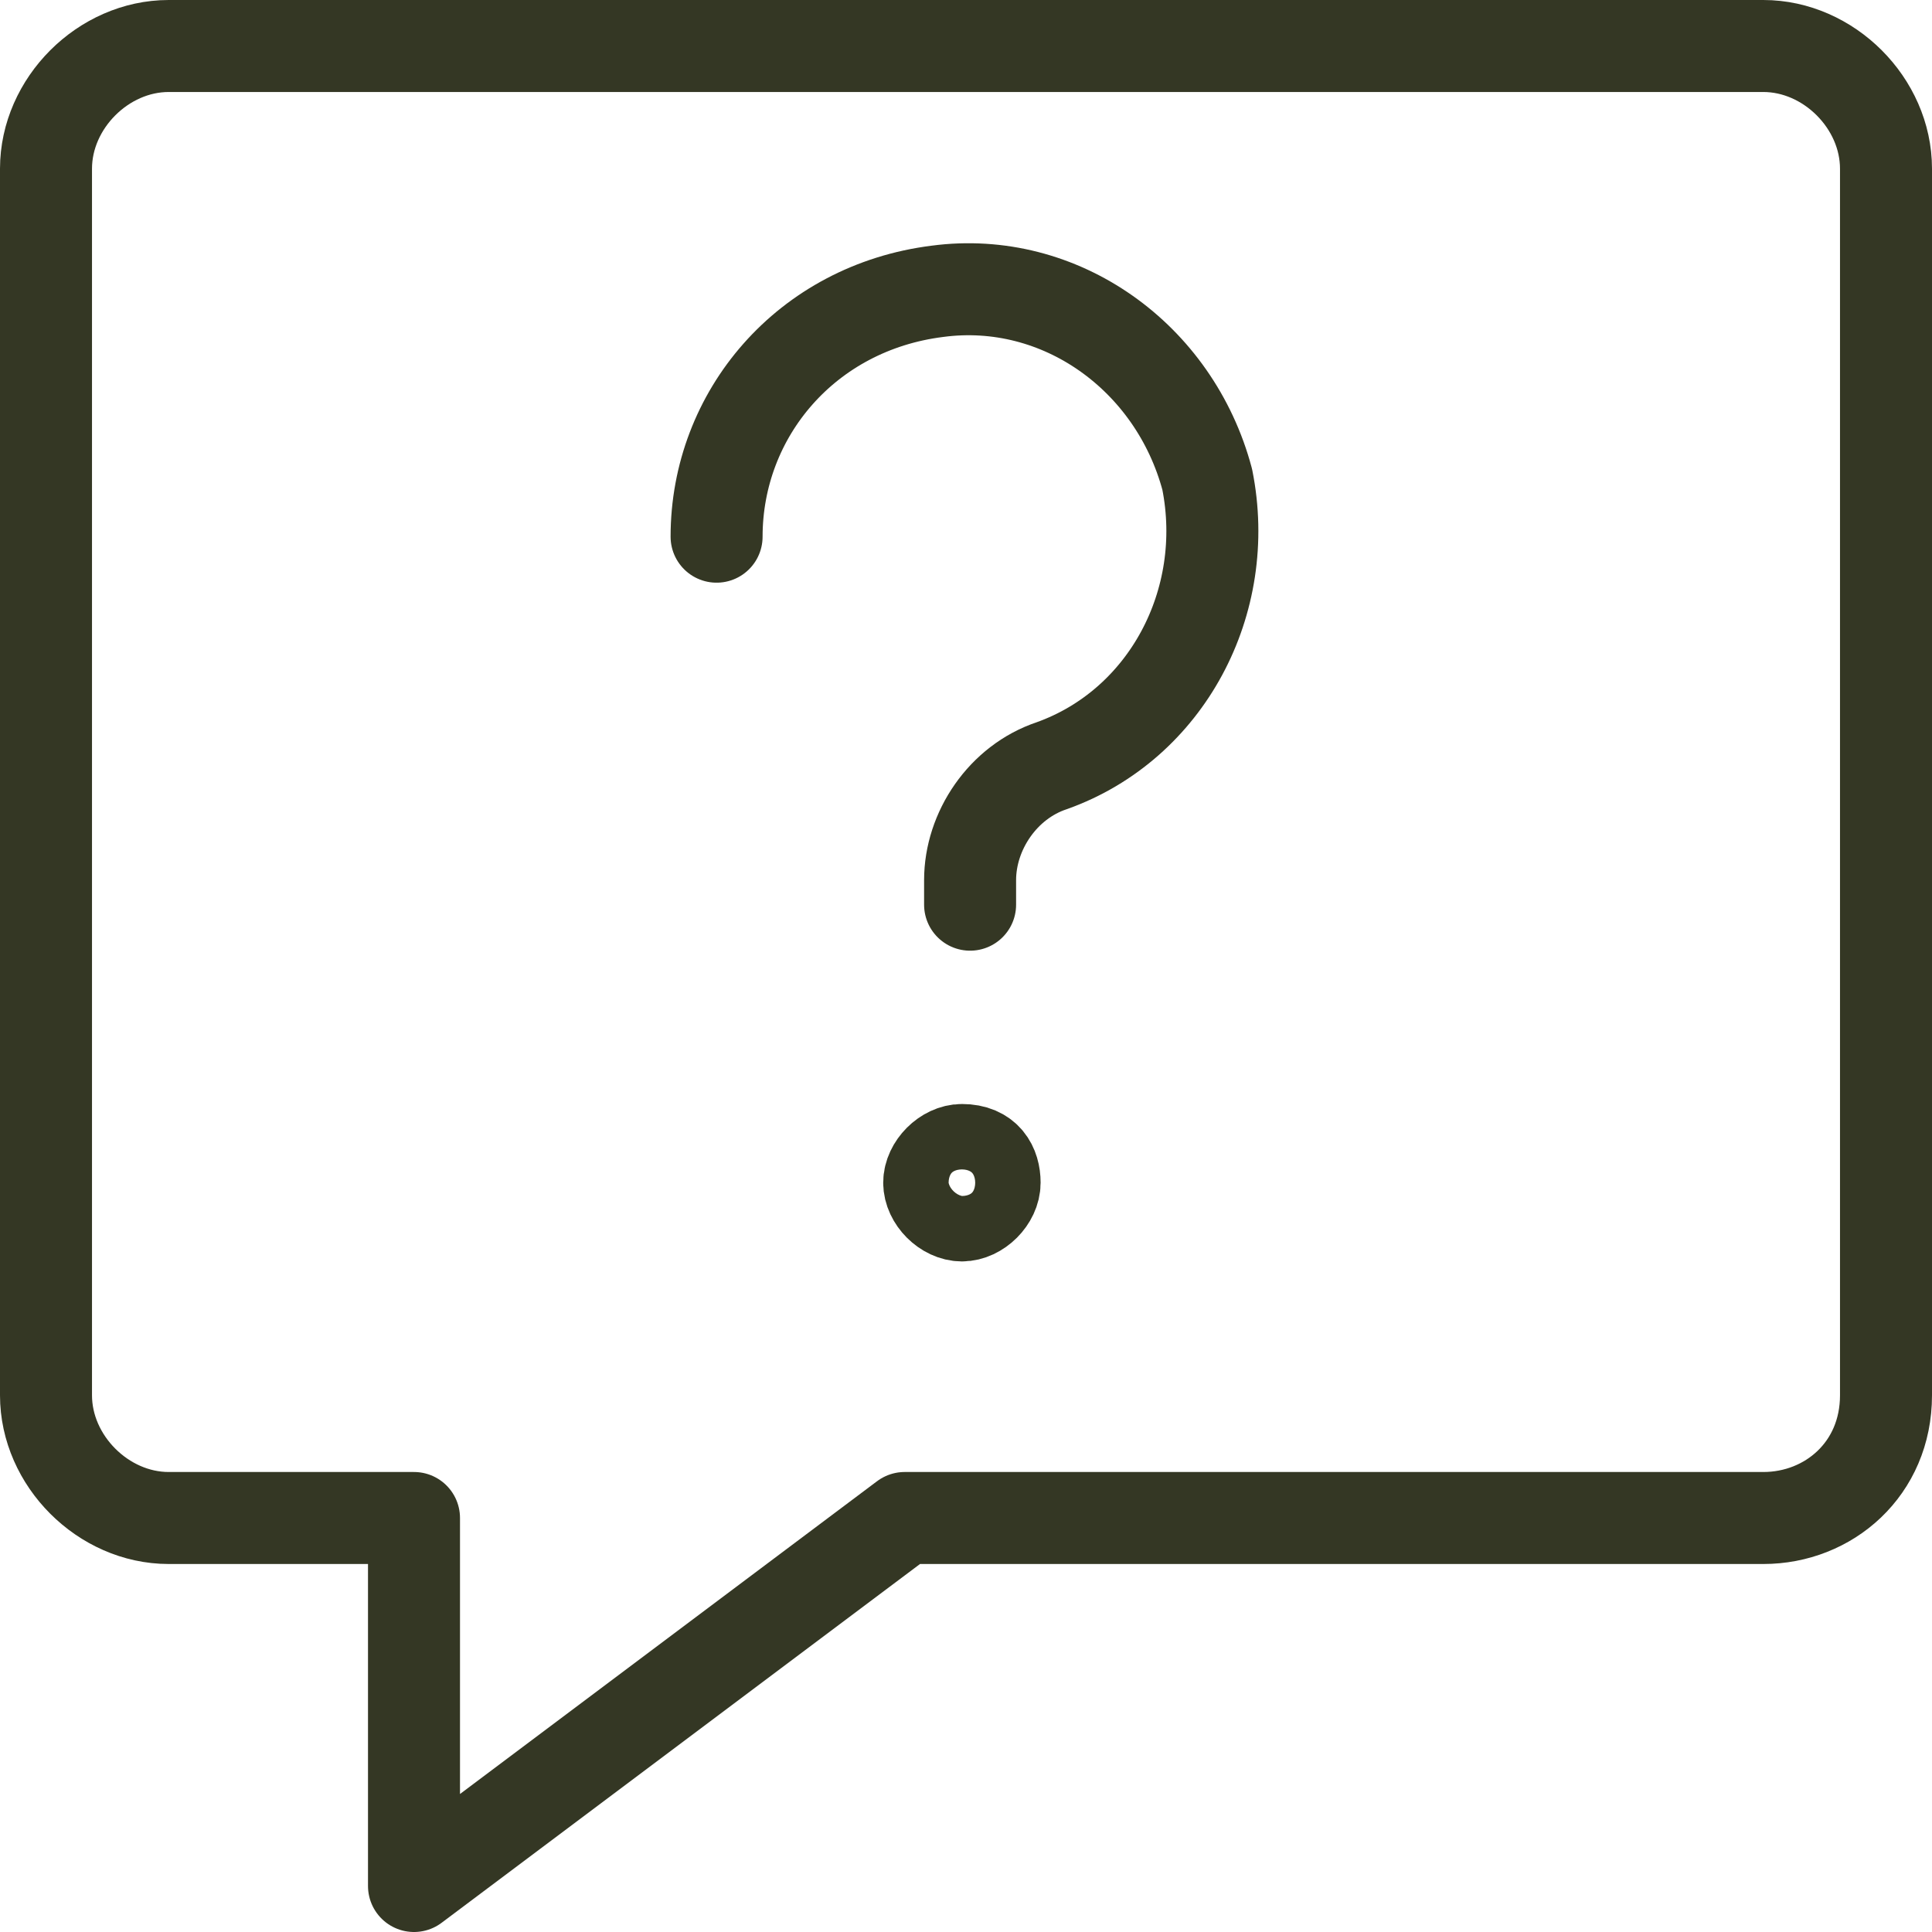 <svg width="42" height="42" viewBox="0 0 42 42" fill="none" xmlns="http://www.w3.org/2000/svg">
<path d="M15.578 11.667C15.578 9 17.533 6.689 20.378 6.333C23.044 5.978 25.533 7.756 26.244 10.422C26.778 13.089 25.355 15.756 22.867 16.645C21.8 17 21.089 18.067 21.089 19.133V19.667M38.333 33H19.667L9 41V33H3.667C2.244 33 1 31.756 1 30.333V3.667C1 2.244 2.244 1 3.667 1H38.333C39.756 1 41 2.244 41 3.667V30.333C41 31.933 39.756 33 38.333 33ZM20.911 25C20.556 25 20.2 25.356 20.2 25.711C20.2 26.067 20.556 26.422 20.911 26.422C21.267 26.422 21.622 26.067 21.622 25.711C21.622 25.356 21.445 25 20.911 25Z" stroke="#343724" stroke-width="2" stroke-linecap="round" stroke-linejoin="round"/>
</svg>
